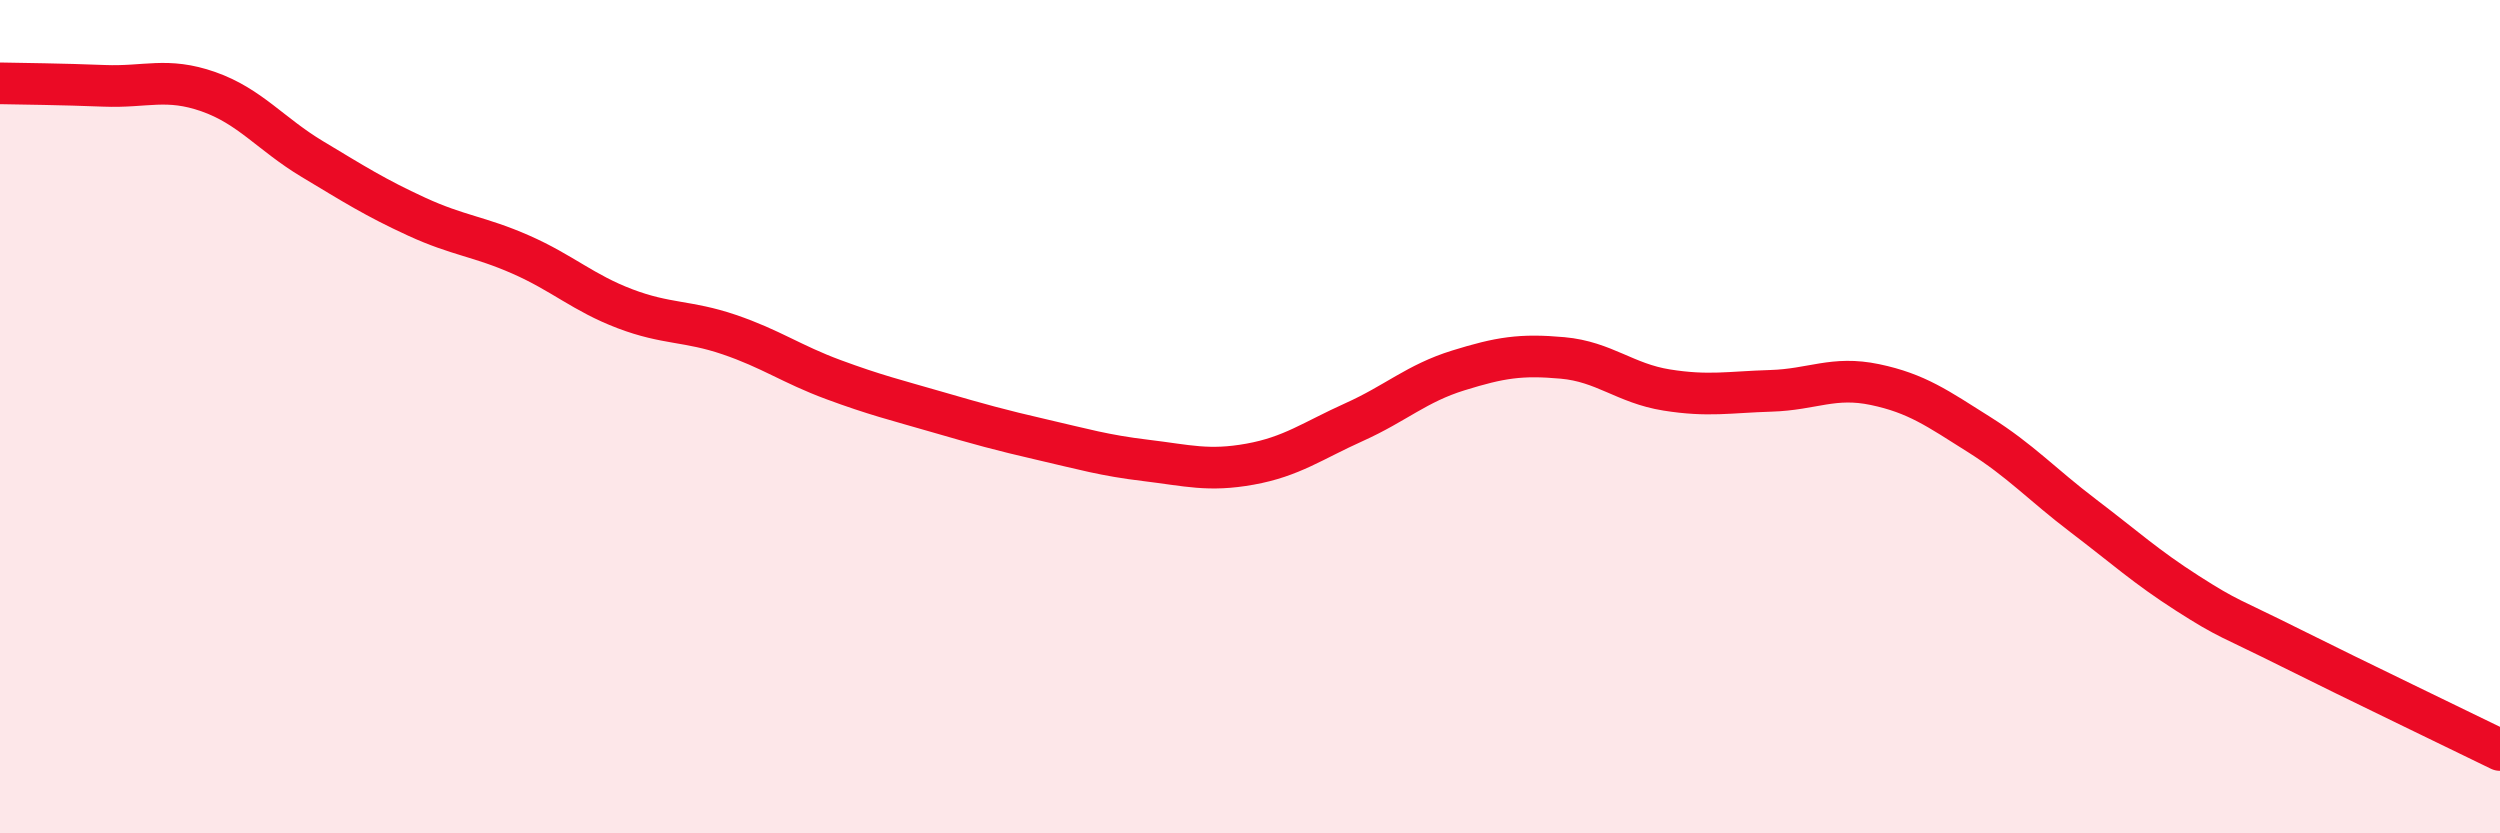 
    <svg width="60" height="20" viewBox="0 0 60 20" xmlns="http://www.w3.org/2000/svg">
      <path
        d="M 0,2 C 0.5,2.01 1.5,2.02 2.5,2.06 C 3.5,2.1 4,1.85 5,2.2 C 6,2.55 6.5,3.22 7.5,3.82 C 8.5,4.42 9,4.74 10,5.2 C 11,5.66 11.5,5.67 12.5,6.11 C 13.5,6.55 14,7.03 15,7.41 C 16,7.79 16.5,7.69 17.5,8.03 C 18.5,8.37 19,8.74 20,9.11 C 21,9.48 21.5,9.6 22.5,9.89 C 23.5,10.18 24,10.32 25,10.55 C 26,10.78 26.5,10.93 27.5,11.05 C 28.5,11.17 29,11.32 30,11.14 C 31,10.96 31.5,10.58 32.5,10.13 C 33.5,9.68 34,9.2 35,8.89 C 36,8.58 36.5,8.5 37.5,8.59 C 38.5,8.68 39,9.2 40,9.36 C 41,9.52 41.5,9.41 42.5,9.38 C 43.5,9.35 44,9.02 45,9.23 C 46,9.44 46.5,9.8 47.5,10.43 C 48.5,11.06 49,11.62 50,12.38 C 51,13.14 51.5,13.6 52.5,14.24 C 53.5,14.88 53.5,14.81 55,15.56 C 56.5,16.31 59,17.51 60,18L60 20L0 20Z"
        fill="#EB0A25"
        opacity="0.1"
        stroke-linecap="round"
        stroke-linejoin="round"
      />
      <path
        d="M 0,2 C 0.5,2.01 1.5,2.02 2.5,2.06 C 3.5,2.1 4,1.85 5,2.2 C 6,2.55 6.5,3.22 7.5,3.82 C 8.5,4.42 9,4.74 10,5.2 C 11,5.66 11.5,5.67 12.5,6.11 C 13.5,6.55 14,7.03 15,7.41 C 16,7.79 16.5,7.69 17.5,8.03 C 18.5,8.37 19,8.74 20,9.11 C 21,9.48 21.5,9.6 22.5,9.89 C 23.5,10.18 24,10.32 25,10.55 C 26,10.78 26.5,10.93 27.5,11.05 C 28.5,11.17 29,11.32 30,11.14 C 31,10.96 31.5,10.58 32.5,10.13 C 33.5,9.68 34,9.2 35,8.89 C 36,8.58 36.5,8.5 37.5,8.59 C 38.5,8.68 39,9.2 40,9.36 C 41,9.52 41.5,9.41 42.5,9.38 C 43.5,9.35 44,9.02 45,9.23 C 46,9.44 46.5,9.8 47.5,10.43 C 48.5,11.06 49,11.62 50,12.38 C 51,13.14 51.5,13.6 52.5,14.24 C 53.5,14.88 53.5,14.81 55,15.56 C 56.5,16.31 59,17.51 60,18"
        stroke="#EB0A25"
        stroke-width="1"
        fill="none"
        stroke-linecap="round"
        stroke-linejoin="round"
      />
    </svg>
  